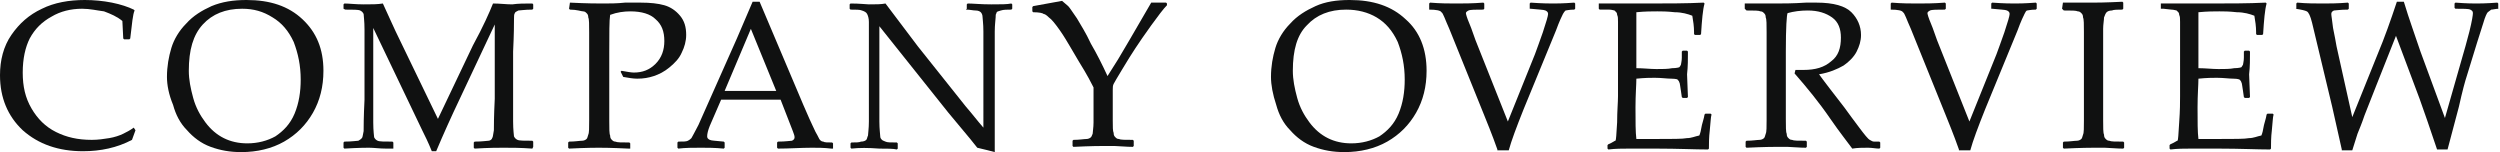 <?xml version="1.0" encoding="utf-8"?>
<!-- Generator: Adobe Illustrator 18.1.1, SVG Export Plug-In . SVG Version: 6.00 Build 0)  -->
<svg version="1.1" id="レイヤー_1" xmlns="http://www.w3.org/2000/svg" xmlns:xlink="http://www.w3.org/1999/xlink" x="0px"
	 y="0px" width="286px" height="17.4px" viewBox="0 0 286 17.4" enable-background="new 0 0 286 17.4" xml:space="preserve">
<g>
	<g>
		<path fill="#101111" d="M15.5,14.9L15.1,16c-1.7,0.9-3.6,1.3-5.6,1.3c-2.8,0-5.1-0.8-6.9-2.4C0.9,13.3,0,11.2,0,8.6
			C0,6.9,0.4,5.3,1.3,4c0.9-1.3,2-2.3,3.5-3c1.4-0.7,3.1-1,4.9-1c1,0,2.1,0.1,3.1,0.3c1,0.2,1.9,0.5,2.5,0.8l0.1,0.1
			c-0.2,0.4-0.3,1.5-0.5,3.2l-0.1,0.1h-0.6l-0.1-0.1l-0.1-2c-0.6-0.5-1.3-0.8-2.1-1.1C11.1,1.2,10.3,1,9.4,1C8.1,1,6.9,1.3,5.9,1.9
			C4.8,2.5,4,3.3,3.4,4.4C2.9,5.4,2.6,6.7,2.6,8.3c0,1.6,0.3,2.9,1,4.1c0.7,1.2,1.6,2.1,2.8,2.7s2.5,0.9,4.1,0.9
			c0.7,0,1.4-0.1,2-0.2c0.6-0.1,1.2-0.3,1.6-0.5c0.4-0.2,0.8-0.4,1.2-0.7L15.5,14.9z"/>
		<path fill="#101111" d="M19.1,8.8c0-1.2,0.2-2.3,0.5-3.3c0.3-1,0.9-2,1.7-2.8c0.8-0.9,1.8-1.5,2.9-2C25.4,0.2,26.7,0,28.2,0
			c2.7,0,4.8,0.7,6.4,2.2s2.4,3.4,2.4,5.9c0,1.8-0.4,3.4-1.2,4.8c-0.8,1.4-1.9,2.5-3.3,3.3c-1.4,0.8-3.1,1.2-4.9,1.2
			c-1.3,0-2.4-0.2-3.5-0.6c-1.1-0.4-2-1.1-2.7-1.9c-0.8-0.8-1.3-1.8-1.6-2.9C19.3,10.8,19.1,9.7,19.1,8.8z M21.6,8.1
			c0,1,0.2,2,0.5,3.1c0.3,1.1,0.8,2,1.4,2.8c0.6,0.8,1.3,1.4,2.1,1.8c0.8,0.4,1.7,0.6,2.7,0.6c1.2,0,2.3-0.3,3.2-0.8
			c0.9-0.6,1.7-1.4,2.2-2.6c0.5-1.2,0.7-2.5,0.7-3.9c0-1.6-0.3-3-0.8-4.3c-0.6-1.3-1.4-2.2-2.4-2.8C30.1,1.3,29,1,27.7,1
			c-1.9,0-3.4,0.6-4.5,1.8C22.1,4,21.6,5.7,21.6,8.1z"/>
		<path fill="#101111" d="M60.9,0.4L61,0.5V1l-0.1,0.1c-0.9,0-1.4,0.1-1.6,0.1c-0.2,0.1-0.4,0.2-0.4,0.3c-0.1,0.1-0.1,0.4-0.1,0.8
			c0,0.4,0,1.6-0.1,3.6v5.4c0,0.8,0,1.7,0,2.6c0,1,0.1,1.6,0.1,1.7c0.1,0.2,0.2,0.3,0.4,0.4c0.2,0.1,0.8,0.1,1.7,0.1l0.1,0.1v0.6
			L60.9,17c-1.3-0.1-2.4-0.1-3.3-0.1c-0.6,0-1.7,0-3.3,0.1l-0.1-0.1v-0.6l0.1-0.1c0.9,0,1.4-0.1,1.6-0.1s0.4-0.2,0.4-0.3
			c0.1-0.1,0.1-0.4,0.2-0.9c0-0.4,0-1.6,0.1-3.6V2.8l-4,8.5c-1,2.1-1.9,4.1-2.7,6h-0.5c-0.4-1-0.8-1.8-1.1-2.4L42.7,3.2v8.2
			c0,0.8,0,1.6,0,2.6c0,1,0.1,1.6,0.1,1.7c0.1,0.2,0.2,0.3,0.4,0.4c0.2,0.1,0.8,0.1,1.7,0.1l0.1,0.1v0.6L45,17l-0.8,0
			c-0.8,0-1.4-0.1-2-0.1c-0.2,0-1.2,0-2.8,0.1l-0.1-0.1v-0.6l0.1-0.1c0.9,0,1.4-0.1,1.6-0.1c0.2-0.1,0.3-0.2,0.4-0.3
			c0.1-0.1,0.1-0.4,0.2-0.8c0-0.4,0-1.6,0.1-3.6V6c0-0.7,0-1.6,0-2.6c0-1-0.1-1.6-0.1-1.8c-0.1-0.2-0.2-0.3-0.4-0.4
			c-0.2-0.1-0.8-0.1-1.7-0.1L39.3,1V0.5l0.1-0.1c0.5,0,1.3,0.1,2.2,0.1c0.9,0,1.6,0,2.2-0.1c0.7,1.5,1.3,2.9,1.9,4.1l4.4,9.1l4-8.4
			C55.3,3,56,1.4,56.4,0.4c0.8,0,1.5,0.1,2.2,0.1C59.3,0.4,60,0.4,60.9,0.4z"/>
		<path fill="#101111" d="M65.2,0.3c2,0.1,3.2,0.1,3.8,0.1c0.7,0,1.6,0,2.5-0.1c1,0,1.6,0,1.8,0c1.1,0,2,0.1,2.7,0.3
			c0.7,0.2,1.3,0.6,1.8,1.2c0.5,0.6,0.7,1.3,0.7,2.2c0,0.7-0.2,1.4-0.5,2c-0.3,0.7-0.8,1.2-1.4,1.7c-0.6,0.5-1.2,0.8-1.8,1
			c-0.6,0.2-1.2,0.3-1.9,0.3c-0.5,0-1-0.1-1.6-0.2L71,8.2l0.1-0.1c0.6,0.1,1.1,0.2,1.4,0.2c1,0,1.8-0.3,2.5-1
			C75.7,6.6,76,5.7,76,4.7c0-1.1-0.3-1.9-1-2.5c-0.6-0.6-1.6-0.9-2.9-0.9c-0.7,0-1.5,0.1-2.3,0.4c-0.1,0.6-0.1,2.1-0.1,4.4v5.4
			l0,2.3c0,0.9,0,1.5,0.1,1.7c0,0.3,0.1,0.4,0.2,0.5c0.1,0.1,0.2,0.2,0.4,0.2c0.2,0.1,0.7,0.1,1.6,0.1l0.1,0.1v0.6L71.9,17
			c-2-0.1-3.1-0.1-3.4-0.1c-0.3,0-1.4,0-3.4,0.1l-0.1-0.1v-0.6l0.1-0.1c0.7,0,1.2-0.1,1.5-0.1c0.2,0,0.4-0.1,0.5-0.2
			c0.1-0.1,0.1-0.2,0.2-0.5c0.1-0.2,0.1-0.8,0.1-1.6l0-2.5V6l0-2.3c0-0.9,0-1.5-0.1-1.7c0-0.3-0.1-0.4-0.2-0.5
			c-0.1-0.1-0.2-0.2-0.4-0.2S66,1.1,65.2,1.1L65.1,1L65.2,0.3L65.2,0.3z"/>
		<path fill="#101111" d="M77.6,17l-0.1-0.1v-0.6l0.1-0.1c0.6,0,0.9,0,1.1-0.1c0.2-0.1,0.3-0.2,0.4-0.3c0.1-0.2,0.4-0.7,0.8-1.5
			l1.2-2.7l3.2-7.2c0.6-1.4,1.2-2.8,1.8-4.2h0.8l5,11.8l0.7,1.6c0.2,0.4,0.4,0.9,0.7,1.5c0.3,0.5,0.4,0.8,0.5,0.9
			c0.1,0.1,0.2,0.2,0.4,0.2c0.1,0.1,0.5,0.1,1,0.1l0.1,0.1v0.6L95.1,17c-0.8-0.1-1.6-0.1-2.2-0.1c-1.3,0-2.6,0.1-3.9,0.1l-0.1-0.1
			v-0.6l0.1-0.1c0.9,0,1.4-0.1,1.6-0.1c0.2-0.1,0.3-0.2,0.3-0.4c0-0.2-0.1-0.4-0.2-0.7l-1.4-3.6h-6.8l-1.3,3
			c-0.2,0.5-0.3,0.9-0.3,1.2c0,0.2,0.1,0.3,0.3,0.4c0.2,0.1,0.7,0.1,1.6,0.2l0.1,0.1v0.6L82.8,17c-1-0.1-1.9-0.1-2.6-0.1
			C79.3,16.9,78.4,16.9,77.6,17z M82.9,10.4h5.9l-2.9-7.1L82.9,10.4z"/>
		<path fill="#101111" d="M97.4,17l-0.1-0.1v-0.5l0.1-0.1c0.5,0,0.9,0,1.1-0.1c0.3,0,0.5-0.1,0.6-0.2c0.1-0.1,0.1-0.3,0.2-0.5
			c0-0.2,0.1-0.8,0.1-1.6c0-0.9,0-1.5,0-1.8V2.5c0-0.4-0.1-0.7-0.2-0.9c-0.1-0.2-0.3-0.3-0.6-0.4c-0.2-0.1-0.7-0.1-1.3-0.1L97.2,1
			V0.5l0.1-0.1c1.1,0,1.8,0.1,2.1,0.1c0.8,0,1.4,0,1.9-0.1l3.7,4.9l5.5,6.9c0.7,0.8,1.3,1.6,2,2.4V5.4c0-0.3,0-0.9,0-1.8
			c0-0.9-0.1-1.5-0.1-1.7c0-0.2-0.1-0.4-0.2-0.5c-0.1-0.1-0.3-0.2-0.6-0.2c-0.3,0-0.6-0.1-1.1-0.1L110.6,1V0.5l0.1-0.1
			c0.6,0,1.5,0.1,2.7,0.1c1.1,0,1.8,0,2.3-0.1l0.1,0.1V1l-0.1,0.1c-0.5,0-0.9,0-1.2,0.1c-0.3,0.1-0.5,0.1-0.5,0.3
			c-0.1,0.1-0.1,0.3-0.1,0.5c0,0.2-0.1,0.8-0.1,1.6c0,0.9,0,1.5,0,1.8V11l0,3.2c0,1.1,0,2.1,0,3.2c-0.4-0.1-1.1-0.3-2-0.5l-0.8-1
			l-2.5-3l-7.9-9.9v9c0,0.4,0,1,0,1.9c0,0.9,0.1,1.5,0.1,1.7c0,0.2,0.1,0.3,0.2,0.4c0.1,0.1,0.2,0.1,0.4,0.2
			c0.2,0.1,0.6,0.1,1.3,0.1l0.1,0.1v0.6l-0.1,0.1c-0.4-0.1-1.1-0.1-2-0.1C99.3,16.9,98.3,16.9,97.4,17z"/>
		<path fill="#101111" d="M118.2,1.4l-0.1-0.1V0.8l0.1-0.1l3.3-0.6c0.2,0.2,0.5,0.4,0.7,0.6c0.2,0.2,0.5,0.7,1,1.4
			c0.4,0.7,1,1.6,1.6,2.9c0.7,1.2,1.3,2.4,1.9,3.7l1.2-1.9l1.3-2.2l2.5-4.3c0.3,0,0.6,0,0.9,0c0.2,0,0.5,0,0.8,0l0.1,0.1v0.2
			c-0.4,0.4-1,1.2-1.8,2.3c-0.8,1.1-1.4,2-1.8,2.6c-0.4,0.6-0.9,1.4-1.5,2.4c-0.6,1-0.9,1.5-1,1.7c-0.1,0.2-0.1,0.4-0.1,0.7v1.7
			l0,1.8c0,0.7,0,1.2,0.1,1.4c0,0.3,0.1,0.4,0.2,0.5c0.1,0.1,0.2,0.2,0.4,0.2c0.2,0.1,0.7,0.1,1.6,0.1l0.1,0.1v0.6l-0.1,0.1
			c0,0-0.7,0-2.1-0.1c-0.6,0-1,0-1.3,0c-0.2,0-1.4,0-3.4,0.1l-0.1-0.1v-0.6l0.1-0.1c0.7,0,1.2-0.1,1.5-0.1c0.2,0,0.4-0.1,0.5-0.2
			c0.1-0.1,0.1-0.2,0.2-0.4c0-0.2,0.1-0.7,0.1-1.3l0-2V10c-0.2-0.4-0.7-1.4-1.7-3l-1-1.7c-0.3-0.5-0.7-1.2-1.2-1.9
			c-0.5-0.7-0.9-1.2-1.2-1.4c-0.3-0.3-0.5-0.4-0.6-0.4C119.3,1.5,118.9,1.4,118.2,1.4z"/>
		<path fill="#101111" d="M145.4,8.8c0-1.2,0.2-2.3,0.5-3.3c0.3-1,0.9-2,1.7-2.8c0.8-0.9,1.8-1.5,2.9-2c1.1-0.5,2.4-0.7,3.9-0.7
			c2.7,0,4.8,0.7,6.4,2.2c1.6,1.4,2.4,3.4,2.4,5.9c0,1.8-0.4,3.4-1.2,4.8c-0.8,1.4-1.9,2.5-3.3,3.3c-1.4,0.8-3.1,1.2-4.9,1.2
			c-1.3,0-2.4-0.2-3.5-0.6c-1.1-0.4-2-1.1-2.7-1.9c-0.8-0.8-1.3-1.8-1.6-2.9C145.6,10.8,145.4,9.7,145.4,8.8z M147.9,8.1
			c0,1,0.2,2,0.5,3.1c0.3,1.1,0.8,2,1.4,2.8c0.6,0.8,1.3,1.4,2.1,1.8c0.8,0.4,1.7,0.6,2.7,0.6c1.2,0,2.3-0.3,3.2-0.8
			c0.9-0.6,1.7-1.4,2.2-2.6c0.5-1.2,0.7-2.5,0.7-3.9c0-1.6-0.3-3-0.8-4.3c-0.6-1.3-1.4-2.2-2.4-2.8c-1-0.6-2.2-0.9-3.5-0.9
			c-1.9,0-3.4,0.6-4.5,1.8C148.4,4,147.9,5.7,147.9,8.1z"/>
		<path fill="#101111" d="M171.3,17.1c-0.1-0.3-0.6-1.7-1.5-3.9l-4-9.9c-0.5-1.1-0.7-1.8-0.9-1.9c-0.1-0.2-0.6-0.3-1.4-0.3L163.5,1
			V0.4l0.1-0.1c1.2,0.1,2.2,0.1,3,0.1c0.8,0,1.8,0,3.1-0.1l0.1,0.1v0.6l-0.1,0.1c-0.9,0-1.5,0-1.7,0.1c-0.2,0.1-0.3,0.2-0.3,0.3
			c0,0.1,0.1,0.5,0.4,1.2s0.5,1.4,0.7,1.9l3.7,9.3l3.1-7.7c0.2-0.5,0.5-1.4,0.9-2.5c0.4-1.2,0.6-1.9,0.6-2.1c0-0.2-0.1-0.3-0.3-0.4
			c-0.2-0.1-0.8-0.1-1.7-0.2L175,1V0.4l0.1-0.1c1.4,0.1,2.2,0.1,2.6,0.1c0.3,0,1.1,0,2.4-0.1l0.1,0.1V1l-0.1,0.1
			c-0.6,0-0.9,0.1-1,0.1c-0.1,0.1-0.2,0.2-0.3,0.4c-0.1,0.2-0.4,0.8-0.8,1.9l-3.7,9c-0.8,2-1.4,3.6-1.7,4.7H171.3z"/>
		<path fill="#101111" d="M182.9,0.4L182.9,0.4c2.8,0,4.5,0,5.2,0c2.6,0,4.8,0,6.8-0.1l0.1,0.1c-0.2,0.7-0.3,1.9-0.4,3.5L194.5,4
			h-0.6l-0.1-0.1c0-0.1,0-0.1,0-0.2c0-0.7-0.1-1.3-0.2-1.9c-0.5-0.2-1.2-0.4-2-0.4c-0.9-0.1-1.5-0.1-2-0.1c-0.6,0-1.4,0-2.4,0.1
			l0,1.9l0,2.1l0,2.4c0.8,0,1.6,0.1,2.3,0.1c0.7,0,1.3,0,1.8-0.1c0.5,0,0.8-0.1,0.8-0.1c0.1-0.1,0.1-0.1,0.2-0.3
			c0-0.1,0.1-0.4,0.1-0.8l0-0.7l0.1-0.1h0.5l0.1,0.1c0,0.9,0,1.7-0.1,2.6l0.1,2.6l-0.1,0.1h-0.5l-0.1-0.1l-0.1-0.7
			c-0.1-0.5-0.1-0.9-0.2-1c0-0.1-0.1-0.2-0.2-0.3C192,9.1,191.7,9,191.2,9c-0.5,0-1.1-0.1-1.9-0.1c-0.5,0-1.1,0-2.1,0.1
			c0,0.7-0.1,1.8-0.1,3.3c0,1.6,0,2.8,0.1,3.6h2.2c1.9,0,3.1,0,3.6-0.1c0.5,0,0.9-0.2,1.4-0.3c0.1-0.2,0.2-0.6,0.3-1.2
			c0.2-0.7,0.3-1.1,0.3-1.2l0.1-0.1h0.6l0.1,0.1c-0.1,0.3-0.1,0.9-0.2,1.8c-0.1,0.8-0.1,1.6-0.1,2.1l-0.1,0.1
			c-1.5,0-3.4-0.1-5.9-0.1l-3.2,0c-0.7,0-1.5,0-2.3,0.1l-0.1-0.1v-0.4l0.1-0.1c0.5-0.2,0.7-0.4,0.8-0.4c0.1-0.1,0.1-0.7,0.2-2.1
			c0-1.3,0.1-2.3,0.1-3V6.6l0-2.7c0-0.6,0-1,0-1.4c0-0.4,0-0.6-0.1-0.8c0-0.2-0.1-0.3-0.1-0.3c-0.1-0.1-0.1-0.1-0.2-0.2
			c-0.1,0-0.3-0.1-0.6-0.1L183,1.1L182.9,1V0.4z"/>
		<path fill="#101111" d="M199.6,0.4L199.6,0.4c1.5,0,2.6,0,3.4,0c0.9,0,2.1,0,3.6-0.1c0.6,0,1,0,1.2,0c2,0,3.3,0.4,4,1.1
			c0.7,0.7,1.1,1.6,1.1,2.6c0,0.7-0.2,1.3-0.5,1.9c-0.3,0.6-0.9,1.2-1.5,1.6c-0.7,0.4-1.6,0.8-2.8,1c0.2,0.3,0.6,0.8,1.2,1.6
			l1.7,2.2c0.5,0.7,1.1,1.5,1.7,2.3c0.6,0.8,1,1.3,1.2,1.4c0.2,0.1,0.3,0.2,0.5,0.2c0.1,0,0.3,0,0.6,0l0.1,0.1v0.6l-0.1,0.1
			c-0.4,0-0.8-0.1-1.3-0.1c-0.6,0-1.2,0-1.8,0.1c-0.5-0.7-1.4-1.8-2.5-3.4c-1.3-1.9-2.7-3.6-4.1-5.2l0.1-0.4c0.4,0,0.7,0,0.9,0
			c1.4,0,2.4-0.3,3.2-1c0.8-0.6,1.1-1.5,1.1-2.7c0-1-0.3-1.8-1-2.3c-0.7-0.5-1.6-0.8-2.8-0.8c-0.8,0-1.6,0.1-2.3,0.3
			c-0.1,0.2-0.2,1.6-0.2,4.4v5.4l0,2.3c0,0.9,0,1.5,0.1,1.7c0,0.3,0.1,0.4,0.2,0.5c0.1,0.1,0.2,0.2,0.4,0.2c0.2,0.1,0.7,0.1,1.6,0.1
			l0.1,0.1v0.6l-0.1,0.1c0,0-0.7,0-2.1-0.1c-0.6,0-1,0-1.3,0c-0.2,0-1.4,0-3.4,0.1l-0.1-0.1v-0.6l0.1-0.1c0.7,0,1.2-0.1,1.5-0.1
			c0.2,0,0.4-0.1,0.5-0.2c0.1-0.1,0.1-0.2,0.2-0.5c0.1-0.2,0.1-0.8,0.1-1.6l0-2.5V6l0-2.3c0-0.9,0-1.5-0.1-1.7
			c0-0.3-0.1-0.4-0.2-0.5c-0.1-0.1-0.2-0.2-0.4-0.2c-0.2-0.1-0.7-0.1-1.6-0.1L199.6,1V0.4z"/>
		<path fill="#101111" d="M224.1,17.1c-0.1-0.3-0.6-1.7-1.5-3.9l-4-9.9c-0.5-1.1-0.7-1.8-0.9-1.9c-0.1-0.2-0.6-0.3-1.4-0.3L216.3,1
			V0.4l0.1-0.1c1.2,0.1,2.2,0.1,3,0.1c0.8,0,1.8,0,3.1-0.1l0.1,0.1v0.6l-0.1,0.1c-0.9,0-1.5,0-1.7,0.1c-0.2,0.1-0.3,0.2-0.3,0.3
			c0,0.1,0.1,0.5,0.4,1.2s0.5,1.4,0.7,1.9l3.7,9.3l3.1-7.7c0.2-0.5,0.5-1.4,0.9-2.5c0.4-1.2,0.6-1.9,0.6-2.1c0-0.2-0.1-0.3-0.3-0.4
			c-0.2-0.1-0.8-0.1-1.7-0.2L227.8,1V0.4l0.1-0.1c1.4,0.1,2.2,0.1,2.6,0.1c0.3,0,1.1,0,2.4-0.1l0.1,0.1V1l-0.1,0.1
			c-0.6,0-0.9,0.1-1,0.1s-0.2,0.2-0.3,0.4c-0.1,0.2-0.4,0.8-0.8,1.9l-3.7,9c-0.8,2-1.4,3.6-1.7,4.7H224.1z"/>
		<path fill="#101111" d="M236,0.3l1.5,0c1,0,1.6,0,1.9,0c0.3,0,1.4,0,3.4-0.1l0.1,0.1V1l-0.1,0.1c-0.5,0-1,0-1.2,0.1
			c-0.3,0-0.5,0.1-0.6,0.2c-0.1,0.1-0.2,0.3-0.3,0.6c0,0.3-0.1,0.8-0.1,1.3l0,2.7v5.4l0,2.3c0,0.9,0,1.5,0.1,1.7
			c0,0.3,0.1,0.4,0.2,0.5c0.1,0.1,0.2,0.2,0.4,0.2c0.2,0.1,0.7,0.1,1.6,0.1l0.1,0.1v0.6l-0.1,0.1c0,0-0.7,0-2.1-0.1
			c-0.6,0-1,0-1.3,0c-0.2,0-1.4,0-3.4,0.1l-0.1-0.1v-0.6l0.1-0.1c0.7,0,1.2-0.1,1.5-0.1c0.2,0,0.4-0.1,0.5-0.2
			c0.1-0.1,0.1-0.2,0.2-0.5c0.1-0.2,0.1-0.8,0.1-1.6l0-2.5V6l0-2.3c0-0.9,0-1.5-0.1-1.7c0-0.3-0.1-0.4-0.2-0.5
			c-0.1-0.1-0.2-0.2-0.4-0.2c-0.2-0.1-0.7-0.1-1.6-0.1L235.9,1L236,0.3L236,0.3z"/>
		<path fill="#101111" d="M247.2,0.4L247.2,0.4c2.8,0,4.5,0,5.2,0c2.6,0,4.8,0,6.8-0.1l0.1,0.1c-0.2,0.7-0.3,1.9-0.4,3.5L258.8,4
			h-0.6l-0.1-0.1c0-0.1,0-0.1,0-0.2c0-0.7-0.1-1.3-0.2-1.9c-0.5-0.2-1.2-0.4-2-0.4c-0.9-0.1-1.5-0.1-2-0.1c-0.6,0-1.4,0-2.4,0.1
			l0,1.9l0,2.1l0,2.4c0.8,0,1.6,0.1,2.3,0.1c0.7,0,1.3,0,1.8-0.1c0.5,0,0.8-0.1,0.8-0.1s0.1-0.1,0.2-0.3c0-0.1,0.1-0.4,0.1-0.8
			l0-0.7l0.1-0.1h0.5l0.1,0.1c0,0.9,0,1.7-0.1,2.6l0.1,2.6l-0.1,0.1h-0.5l-0.1-0.1l-0.1-0.7c-0.1-0.5-0.1-0.9-0.2-1
			c0-0.1-0.1-0.2-0.2-0.3C256.2,9.1,256,9,255.5,9c-0.5,0-1.1-0.1-1.9-0.1c-0.5,0-1.1,0-2.1,0.1c0,0.7-0.1,1.8-0.1,3.3
			c0,1.6,0,2.8,0.1,3.6h2.2c1.9,0,3.1,0,3.6-0.1c0.5,0,0.9-0.2,1.4-0.3c0.1-0.2,0.2-0.6,0.3-1.2c0.2-0.7,0.3-1.1,0.3-1.2l0.1-0.1
			h0.6l0.1,0.1c-0.1,0.3-0.1,0.9-0.2,1.8c-0.1,0.8-0.1,1.6-0.1,2.1l-0.1,0.1c-1.5,0-3.4-0.1-5.9-0.1l-3.2,0c-0.7,0-1.5,0-2.3,0.1
			l-0.1-0.1v-0.4l0.1-0.1c0.5-0.2,0.7-0.4,0.8-0.4c0.1-0.1,0.1-0.7,0.2-2.1s0.1-2.3,0.1-3V6.6l0-2.7c0-0.6,0-1,0-1.4
			c0-0.4,0-0.6-0.1-0.8c0-0.2-0.1-0.3-0.1-0.3c-0.1-0.1-0.1-0.1-0.2-0.2c-0.1,0-0.3-0.1-0.6-0.1l-0.9-0.1L247.2,1V0.4z"/>
		<path fill="#101111" d="M267.9,17.1l-1.1-4.9l-2.3-9.6c-0.2-0.8-0.4-1.2-0.6-1.3c-0.2-0.1-0.6-0.2-1.3-0.3L262.7,1V0.4l0.1-0.1
			c1.1,0.1,2.1,0.1,3,0.1c0.6,0,1.6,0,2.8-0.1l0.1,0.1V1l-0.1,0.1c-0.9,0-1.4,0.1-1.6,0.1c-0.2,0.1-0.3,0.2-0.3,0.4
			c0,0.2,0.1,0.7,0.2,1.6c0.2,0.9,0.3,1.6,0.4,2.1l1.8,8.1l2.9-7.2c0.8-1.9,1.5-3.9,2.2-6h0.8c0.6,2,1.3,3.9,1.9,5.7l2.8,7.6l2-7
			c0.2-0.7,0.5-1.7,0.8-2.9c0.3-1.2,0.4-1.9,0.4-2.1c0-0.2-0.1-0.3-0.3-0.4c-0.2-0.1-0.8-0.1-1.7-0.1l-0.1-0.1V0.4l0.1-0.1
			c1.3,0.1,2.1,0.1,2.4,0.1c0.2,0,1.1,0,2.4-0.1l0.1,0.1V1L285.9,1c-0.4,0-0.7,0.1-0.9,0.1c-0.1,0.1-0.3,0.2-0.4,0.3
			s-0.3,0.5-0.5,1.2l-0.7,2.2l-1.2,3.9c-0.2,0.6-0.5,1.7-0.9,3.5l-1.3,4.9h-1.2c-0.8-2.4-1.5-4.4-2-5.8l-2.7-7.2l-2.3,5.8l-1.3,3.3
			c-0.3,0.9-0.6,1.6-0.8,2.1l-0.6,1.9H267.9z"/>
	</g>
</g>
</svg>
